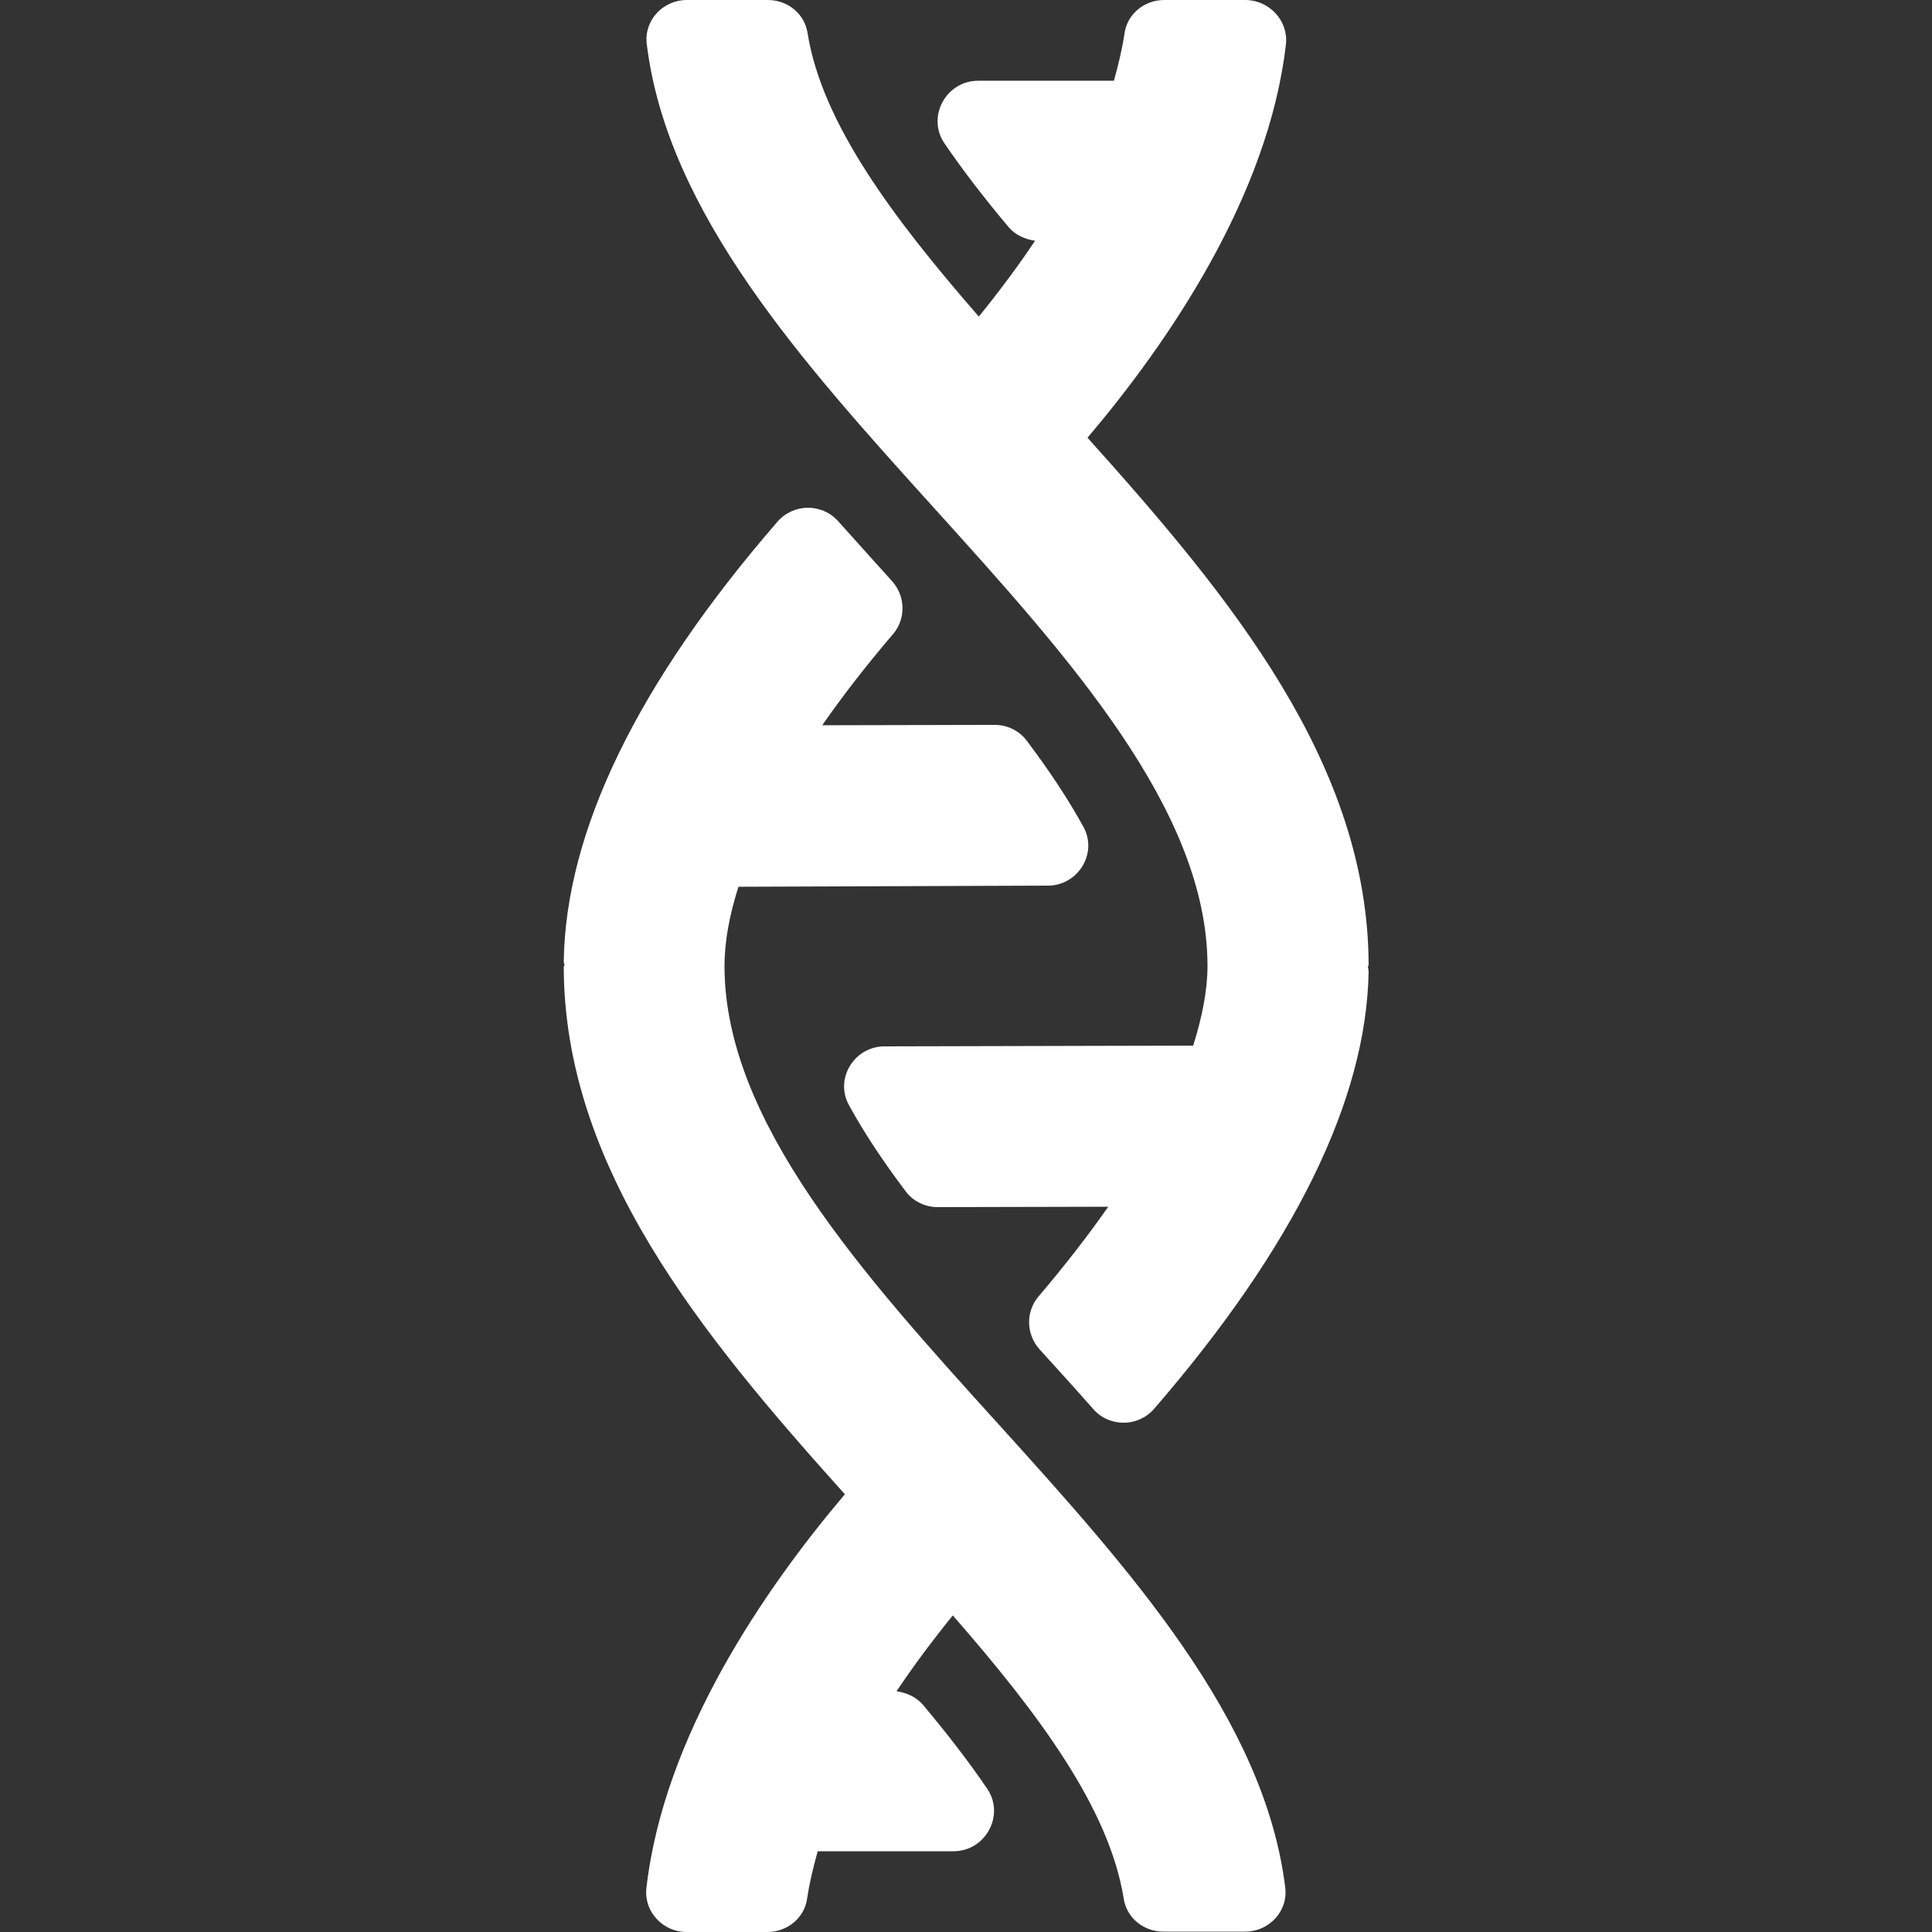 <?xml version="1.0" encoding="utf-8"?>
<!-- Generator: Adobe Illustrator 22.0.1, SVG Export Plug-In . SVG Version: 6.00 Build 0)  -->
<svg version="1.1" id="Layer_1" xmlns="http://www.w3.org/2000/svg" xmlns:xlink="http://www.w3.org/1999/xlink" x="0px" y="0px"
	 viewBox="0 0 512 512" style="enable-background:new 0 0 512 512;" xml:space="preserve">
<rect x="0" y="0" width="512" height="512" fill="#333333" stroke="none"/>
<style type="text/css">
	.st0{fill:#FFFFFF;}
</style>
<g>
	<g>
		<g>
			<path class="st0" d="M264.5,377.3C228.8,337.9,192,297.2,192,256c0-6.4,1.3-13.5,3.7-21l82-0.3c8,0,13.3-8.6,9.4-15.6
				c-4.1-7.5-9.2-15.1-15-22.8c-2-2.7-5.2-4.2-8.5-4.2l-45.7,0.1c5.5-7.9,11.7-15.9,18.8-24.2c3.4-4,3.3-10-0.3-14
				c-1.5-1.7-3.1-3.4-4.6-5.1c-3.2-3.6-6.5-7.2-9.7-10.8c-4.3-4.8-11.9-4.7-16.1,0.2c-37,42.7-56.1,81.9-56.6,116.5
				c0,0.4,0.2,0.8,0.2,1.2h-0.2c0,53.4,36.5,97.7,74.5,140c-21.2,25-48,63.9-52.6,104.4c-0.7,6.2,4.4,11.6,10.6,11.6h21.5
				c5.2,0,9.8-3.7,10.5-8.9c0.6-4,1.6-8.2,2.8-12.5h36c8.5,0,13.7-9.6,8.9-16.6c-4.9-7.2-10.7-14.7-17-22.2c-1.8-2.1-4.3-3.2-7-3.6
				c4.4-6.6,9.4-13.3,14.9-20.1c22.8,26.1,41.5,51.2,45.3,75.1c0.8,5.1,5.3,8.7,10.5,8.7H330c6.3,0,11.4-5.4,10.6-11.7
				C335.1,455.5,299.3,415.8,264.5,377.3z"/>
			<path class="st0" d="M362.7,256c0-53.4-36.5-97.7-74.5-140c21.2-25,48-63.9,52.6-104.4C341.4,5.4,336.3,0,330,0h-21.5
				c-5.2,0-9.8,3.7-10.5,8.9c-0.6,4-1.6,8.2-2.8,12.5h-36c-8.5,0-13.7,9.6-8.9,16.6c4.9,7.2,10.7,14.7,17,22.2
				c1.8,2.1,4.3,3.2,7,3.6c-4.4,6.6-9.4,13.3-14.9,20.1C236.6,57.7,217.8,32.6,214,8.7c-0.8-5.1-5.3-8.7-10.5-8.7H182
				c-6.3,0-11.4,5.4-10.6,11.7c5.5,44.8,41.4,84.5,76.2,123C283.2,174.1,320,214.8,320,256c0,6.4-1.4,13.5-3.8,21.1l-81.8,0.2
				c-8,0-13.3,8.6-9.4,15.6c4.1,7.5,9.2,15.1,15,22.8c2,2.7,5.2,4.2,8.5,4.2l45.2-0.1c-5.4,7.7-11.6,15.7-18.5,23.8
				c-3.4,4-3.3,10,0.3,14c1.6,1.8,3.3,3.6,4.9,5.4c3.2,3.5,6.3,7,9.4,10.5c4.3,4.8,11.9,4.7,16.1-0.2c37-42.8,56.2-81.7,56.8-115.8
				c0-0.5-0.2-1-0.2-1.6L362.7,256L362.7,256z"/>
		</g>
	</g>
</g>
</svg>
